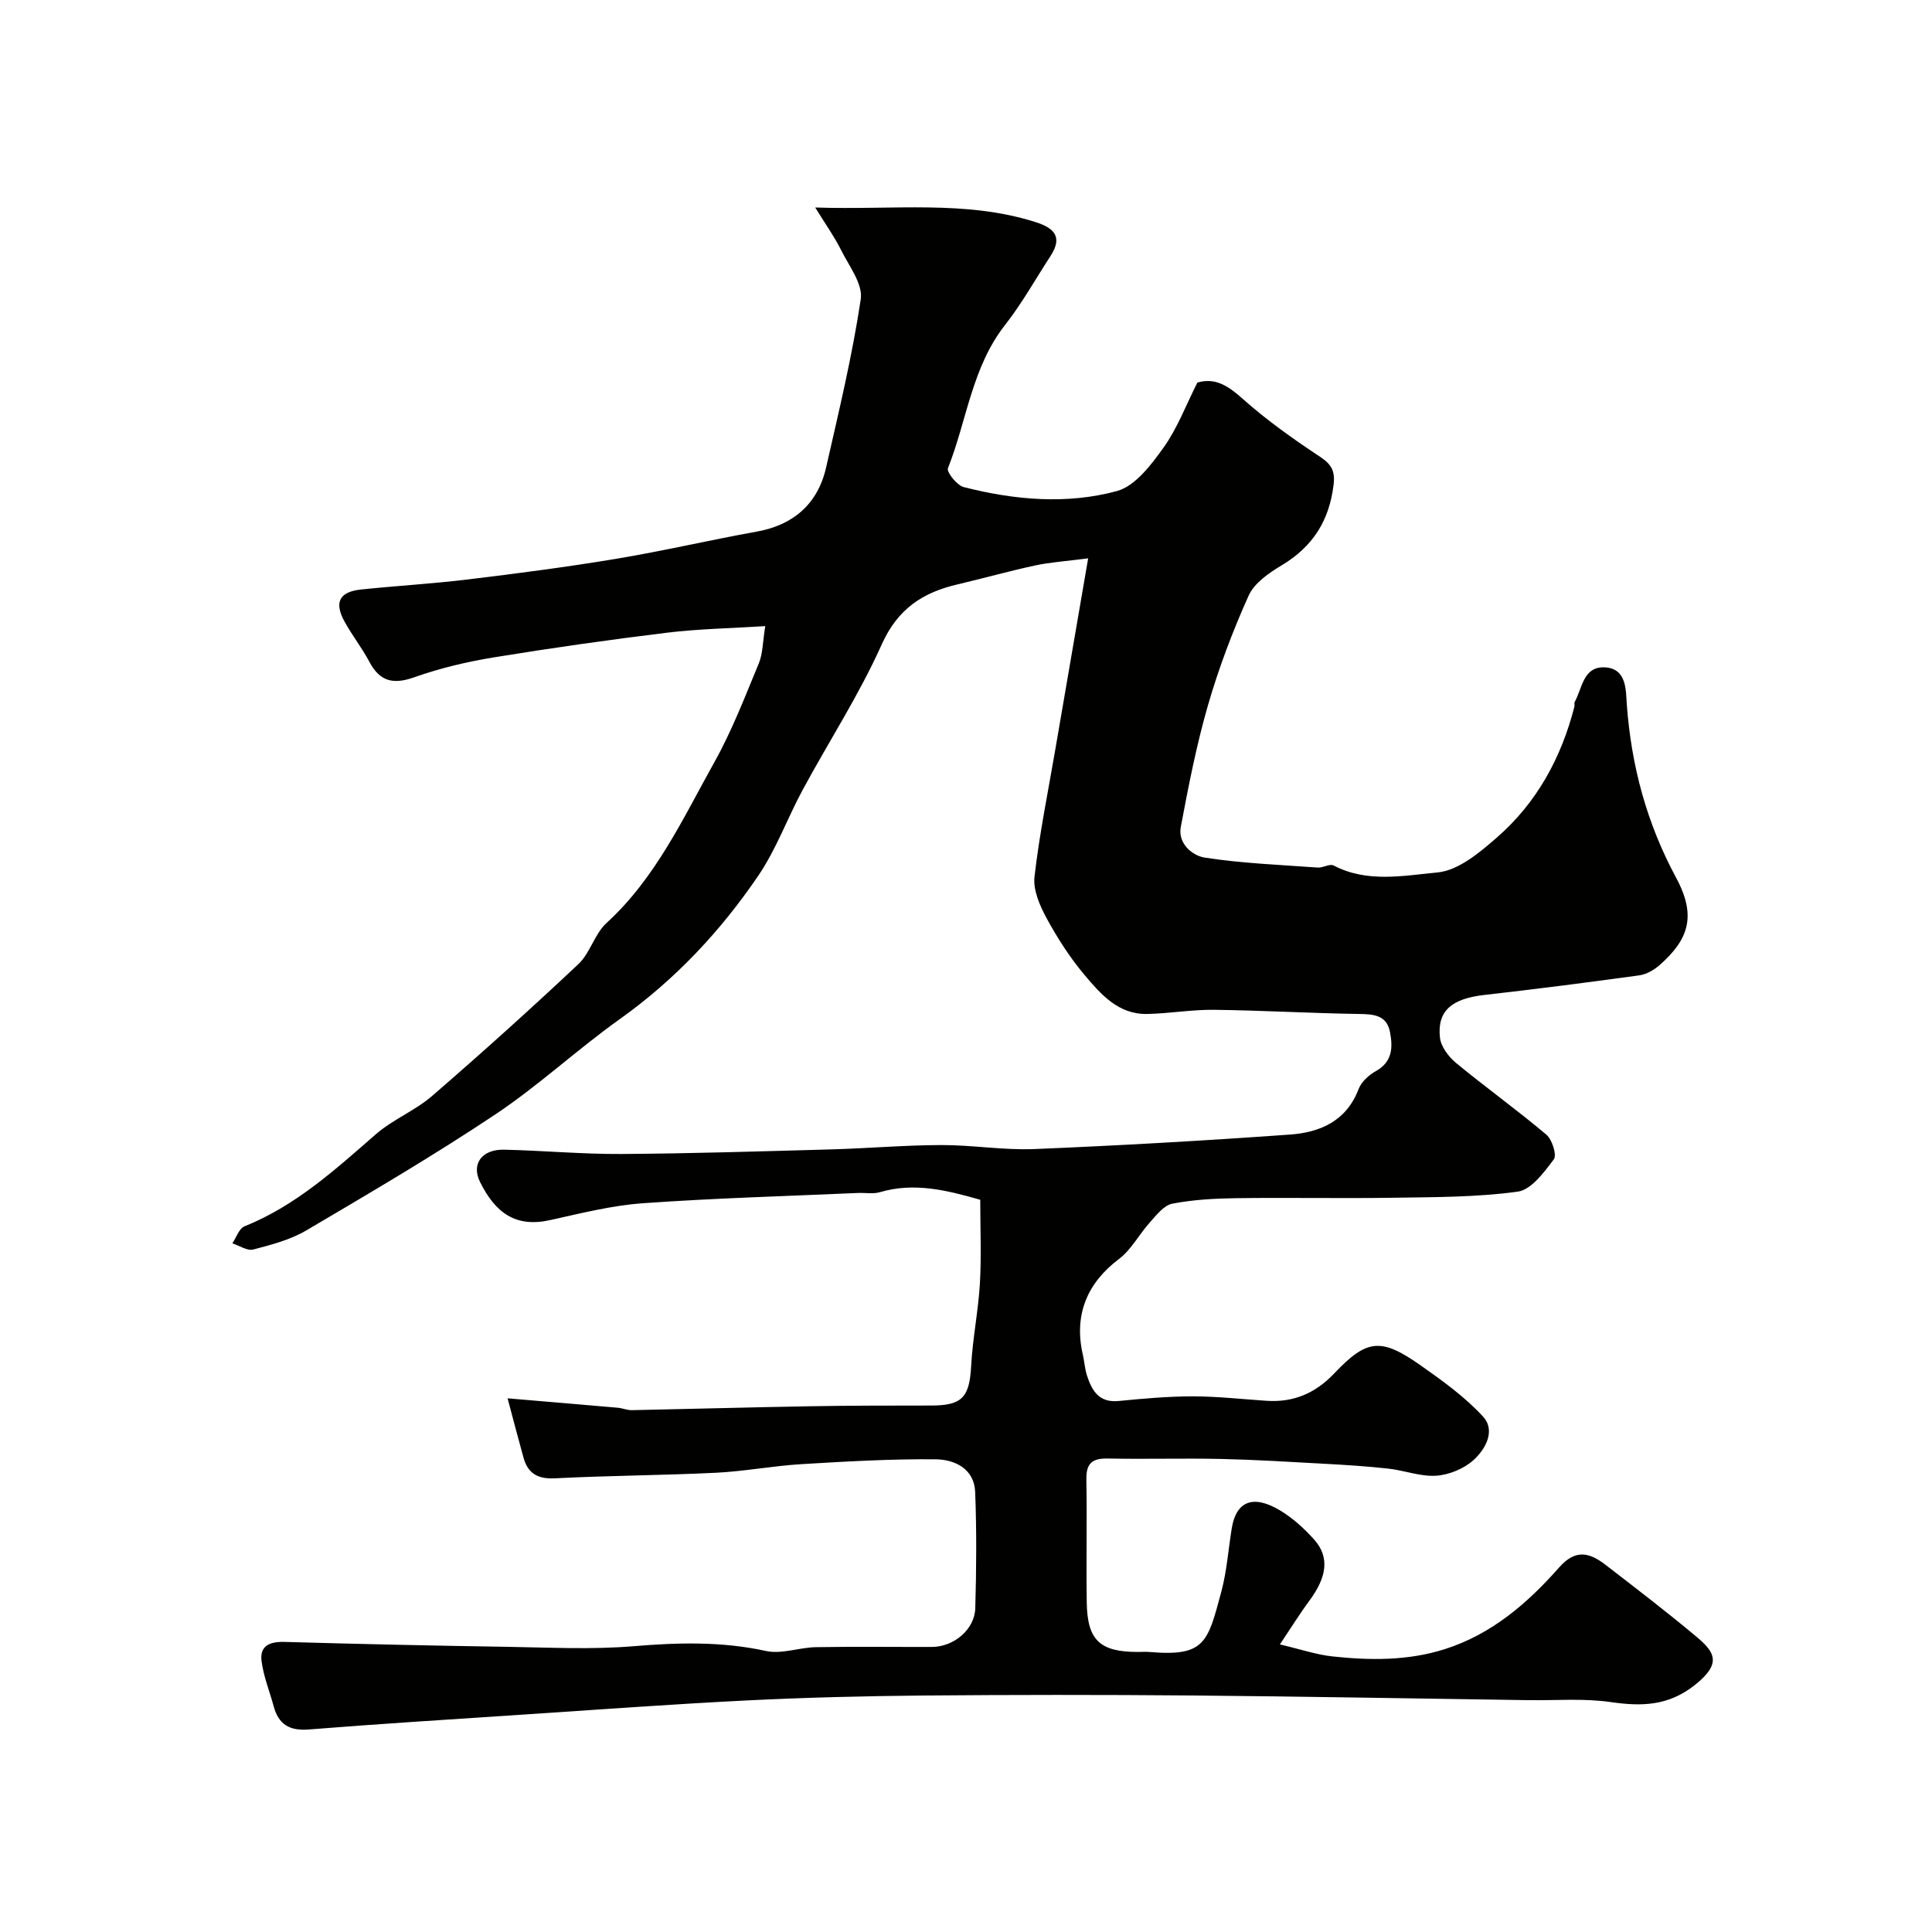 <svg enable-background="new 0 0 400 400" viewBox="0 0 400 400" xmlns="http://www.w3.org/2000/svg"><path d="m105.09 289.51c8.5.72 15.67 1.32 22.84 1.95.97.09 1.93.52 2.88.5 12.29-.25 24.58-.6 36.87-.81 8.37-.15 16.74-.14 25.12-.15 6.42 0 7.92-1.72 8.27-8.2.3-5.72 1.48-11.39 1.81-17.11.32-5.66.07-11.34.07-17.29-6.91-1.97-13.65-3.67-20.79-1.57-1.39.41-2.98.1-4.48.16-14.87.66-29.76 1.07-44.6 2.13-6.47.46-12.87 2.1-19.24 3.5-7.06 1.56-11.27-1.48-14.45-7.9-1.88-3.79.44-6.79 4.96-6.69 8.1.18 16.21.94 24.3.89 14.47-.09 28.94-.55 43.4-.95 7.6-.21 15.2-.88 22.81-.9 6.43-.02 12.89 1.09 19.3.83 17.65-.73 35.29-1.74 52.91-3 6.22-.44 11.69-2.78 14.21-9.42.57-1.5 2.13-2.91 3.6-3.73 3.45-1.93 3.5-4.95 2.9-8.08-.68-3.52-3.38-3.7-6.46-3.74-9.99-.15-19.97-.74-29.96-.86-4.61-.06-9.22.77-13.84.86-5.95.13-9.59-4.05-12.95-8.04-3.03-3.59-5.62-7.63-7.87-11.76-1.41-2.6-2.83-5.84-2.52-8.6 1.02-8.89 2.83-17.7 4.34-26.53 2.17-12.67 4.36-25.34 6.77-39.4-4.73.61-7.9.81-10.97 1.47-5.39 1.16-10.7 2.66-16.07 3.92-7.2 1.68-12.38 5.04-15.69 12.42-4.66 10.41-10.95 20.08-16.39 30.15-3.15 5.83-5.43 12.22-9.12 17.66-7.83 11.54-17.28 21.62-28.76 29.8-8.79 6.26-16.75 13.71-25.71 19.69-12.74 8.5-25.98 16.27-39.19 24.05-3.3 1.94-7.21 2.96-10.97 3.94-1.24.32-2.86-.81-4.31-1.28.82-1.21 1.38-3.07 2.51-3.52 10.58-4.25 18.79-11.74 27.2-19.07 3.5-3.05 8.09-4.86 11.61-7.9 10.29-8.89 20.4-18 30.31-27.31 2.45-2.3 3.36-6.26 5.83-8.52 10.19-9.32 15.82-21.63 22.34-33.31 3.63-6.5 6.33-13.54 9.19-20.44.84-2.02.8-4.41 1.34-7.72-7.25.46-13.82.57-20.31 1.36-11.97 1.46-23.92 3.16-35.81 5.1-5.59.91-11.18 2.23-16.51 4.12-4.38 1.55-7.15.93-9.34-3.2-1.52-2.88-3.58-5.46-5.14-8.32-2.19-4-1.07-6.17 3.43-6.64 7.36-.77 14.75-1.19 22.09-2.08 10.23-1.24 20.46-2.57 30.63-4.26 9.8-1.63 19.49-3.9 29.26-5.66 7.44-1.34 12.56-5.66 14.29-13.24 2.63-11.58 5.43-23.15 7.18-34.87.47-3.15-2.46-6.91-4.11-10.24-1.33-2.67-3.09-5.12-5.32-8.74 16.23.55 31.09-1.59 45.61 3.02 3.92 1.24 5.67 3.09 3.11 7.02-3.11 4.78-5.91 9.81-9.42 14.29-6.87 8.76-7.9 19.77-11.82 29.65-.32.8 1.88 3.56 3.28 3.91 10.48 2.67 21.28 3.64 31.7.82 3.79-1.03 7.1-5.43 9.65-8.99 2.88-4.02 4.66-8.82 7.01-13.47 3.67-1.08 6.34.64 9.33 3.31 4.98 4.45 10.49 8.35 16.06 12.04 2.4 1.59 3.16 2.97 2.81 5.84-.89 7.39-4.31 12.8-10.74 16.64-2.63 1.57-5.66 3.66-6.84 6.27-3.31 7.36-6.19 14.98-8.43 22.73-2.38 8.24-4.03 16.72-5.62 25.17-.65 3.45 2.41 5.95 4.96 6.35 7.72 1.19 15.59 1.49 23.4 2.06 1.09.08 2.48-.85 3.28-.43 6.96 3.65 14.5 2.1 21.52 1.44 4.33-.41 8.74-4.14 12.33-7.27 8.22-7.18 13.3-16.48 16-27.05.08-.32-.07-.73.07-.99 1.58-2.86 1.76-7.4 6.27-7.15 4.55.25 4.3 4.82 4.51 7.64.93 12.75 4.12 24.62 10.23 35.95 4.31 8 2.45 12.81-3.34 17.97-1.17 1.04-2.76 1.99-4.27 2.2-10.7 1.48-21.42 2.85-32.16 4.07-6.71.77-9.76 3.29-9.14 8.85.21 1.87 1.8 3.96 3.35 5.24 6.13 5.06 12.61 9.7 18.68 14.83 1.2 1.01 2.2 4.23 1.54 5.11-2.02 2.68-4.67 6.31-7.48 6.69-8.48 1.16-17.14 1.13-25.74 1.26-10.83.17-21.67-.06-32.5.09-4.44.06-8.93.3-13.27 1.14-1.75.34-3.29 2.37-4.65 3.88-2.22 2.46-3.83 5.65-6.4 7.58-6.6 4.97-9.36 11.59-7.47 19.81.33 1.42.41 2.91.85 4.29 1.02 3.15 2.49 5.7 6.58 5.29 5.08-.5 10.2-.96 15.3-.96s10.2.58 15.3.92c5.62.37 10.13-1.56 14.06-5.71 6.75-7.12 9.68-7.37 17.85-1.62 4.55 3.2 9.17 6.52 12.9 10.58 2.69 2.92.52 6.78-1.95 9.02-1.98 1.79-5.05 3.06-7.73 3.24-3.26.22-6.6-1.11-9.93-1.47-4.43-.49-8.88-.77-13.33-1.01-7.09-.39-14.18-.83-21.28-.99-7.83-.17-15.67.07-23.5-.09-3.23-.06-4.45 1.06-4.39 4.34.15 8.5-.05 17 .08 25.5.13 7.8 2.73 10.2 10.55 10.21.83 0 1.67-.06 2.5.01 11.45.97 11.99-1.97 14.83-12.56 1.13-4.23 1.43-8.69 2.14-13.04.91-5.6 4.4-7.06 9.96-3.74 2.64 1.58 5.05 3.76 7.11 6.07 3.22 3.62 2.66 7.73-1.02 12.68-1.89 2.54-3.55 5.24-6.08 9.02 4.39 1.03 7.58 2.13 10.86 2.48 7.79.84 15.6.92 23.21-1.48 9.75-3.08 17.21-9.53 23.77-16.97 3.39-3.84 6.3-3.03 9.55-.53 6.35 4.9 12.73 9.78 18.88 14.93 3.85 3.22 5.17 5.55-.28 9.91-5.55 4.44-11.09 4.52-17.56 3.59-5.55-.8-11.29-.31-16.94-.39-23.27-.33-46.54-.77-69.8-.97-18.53-.16-37.07-.15-55.61.01-12.1.11-24.21.41-36.3 1.01-15.65.78-31.28 1.93-46.92 2.97-14.64.97-29.28 1.88-43.91 3.05-4 .32-6.27-1.04-7.28-4.81-.85-3.13-2.11-6.2-2.51-9.38-.4-3.14 1.71-4.02 4.73-3.94 15.43.44 30.86.78 46.3 1.02 8.66.14 17.38.59 25.99-.13 9.25-.77 18.29-1.01 27.44.99 3.21.7 6.82-.72 10.26-.79 8.03-.14 16.06-.03 24.09-.05 4.5-.01 8.83-3.6 8.96-8 .23-8.01.29-16.05-.02-24.06-.19-4.88-4.27-6.75-8.23-6.79-9.26-.08-18.54.45-27.79 1.01-5.9.36-11.76 1.49-17.67 1.78-11.09.54-22.21.58-33.3 1.15-3.56.18-5.6-.98-6.52-4.26-1.02-3.66-1.98-7.37-3.3-12.3z" fill="#010100"/></svg>
